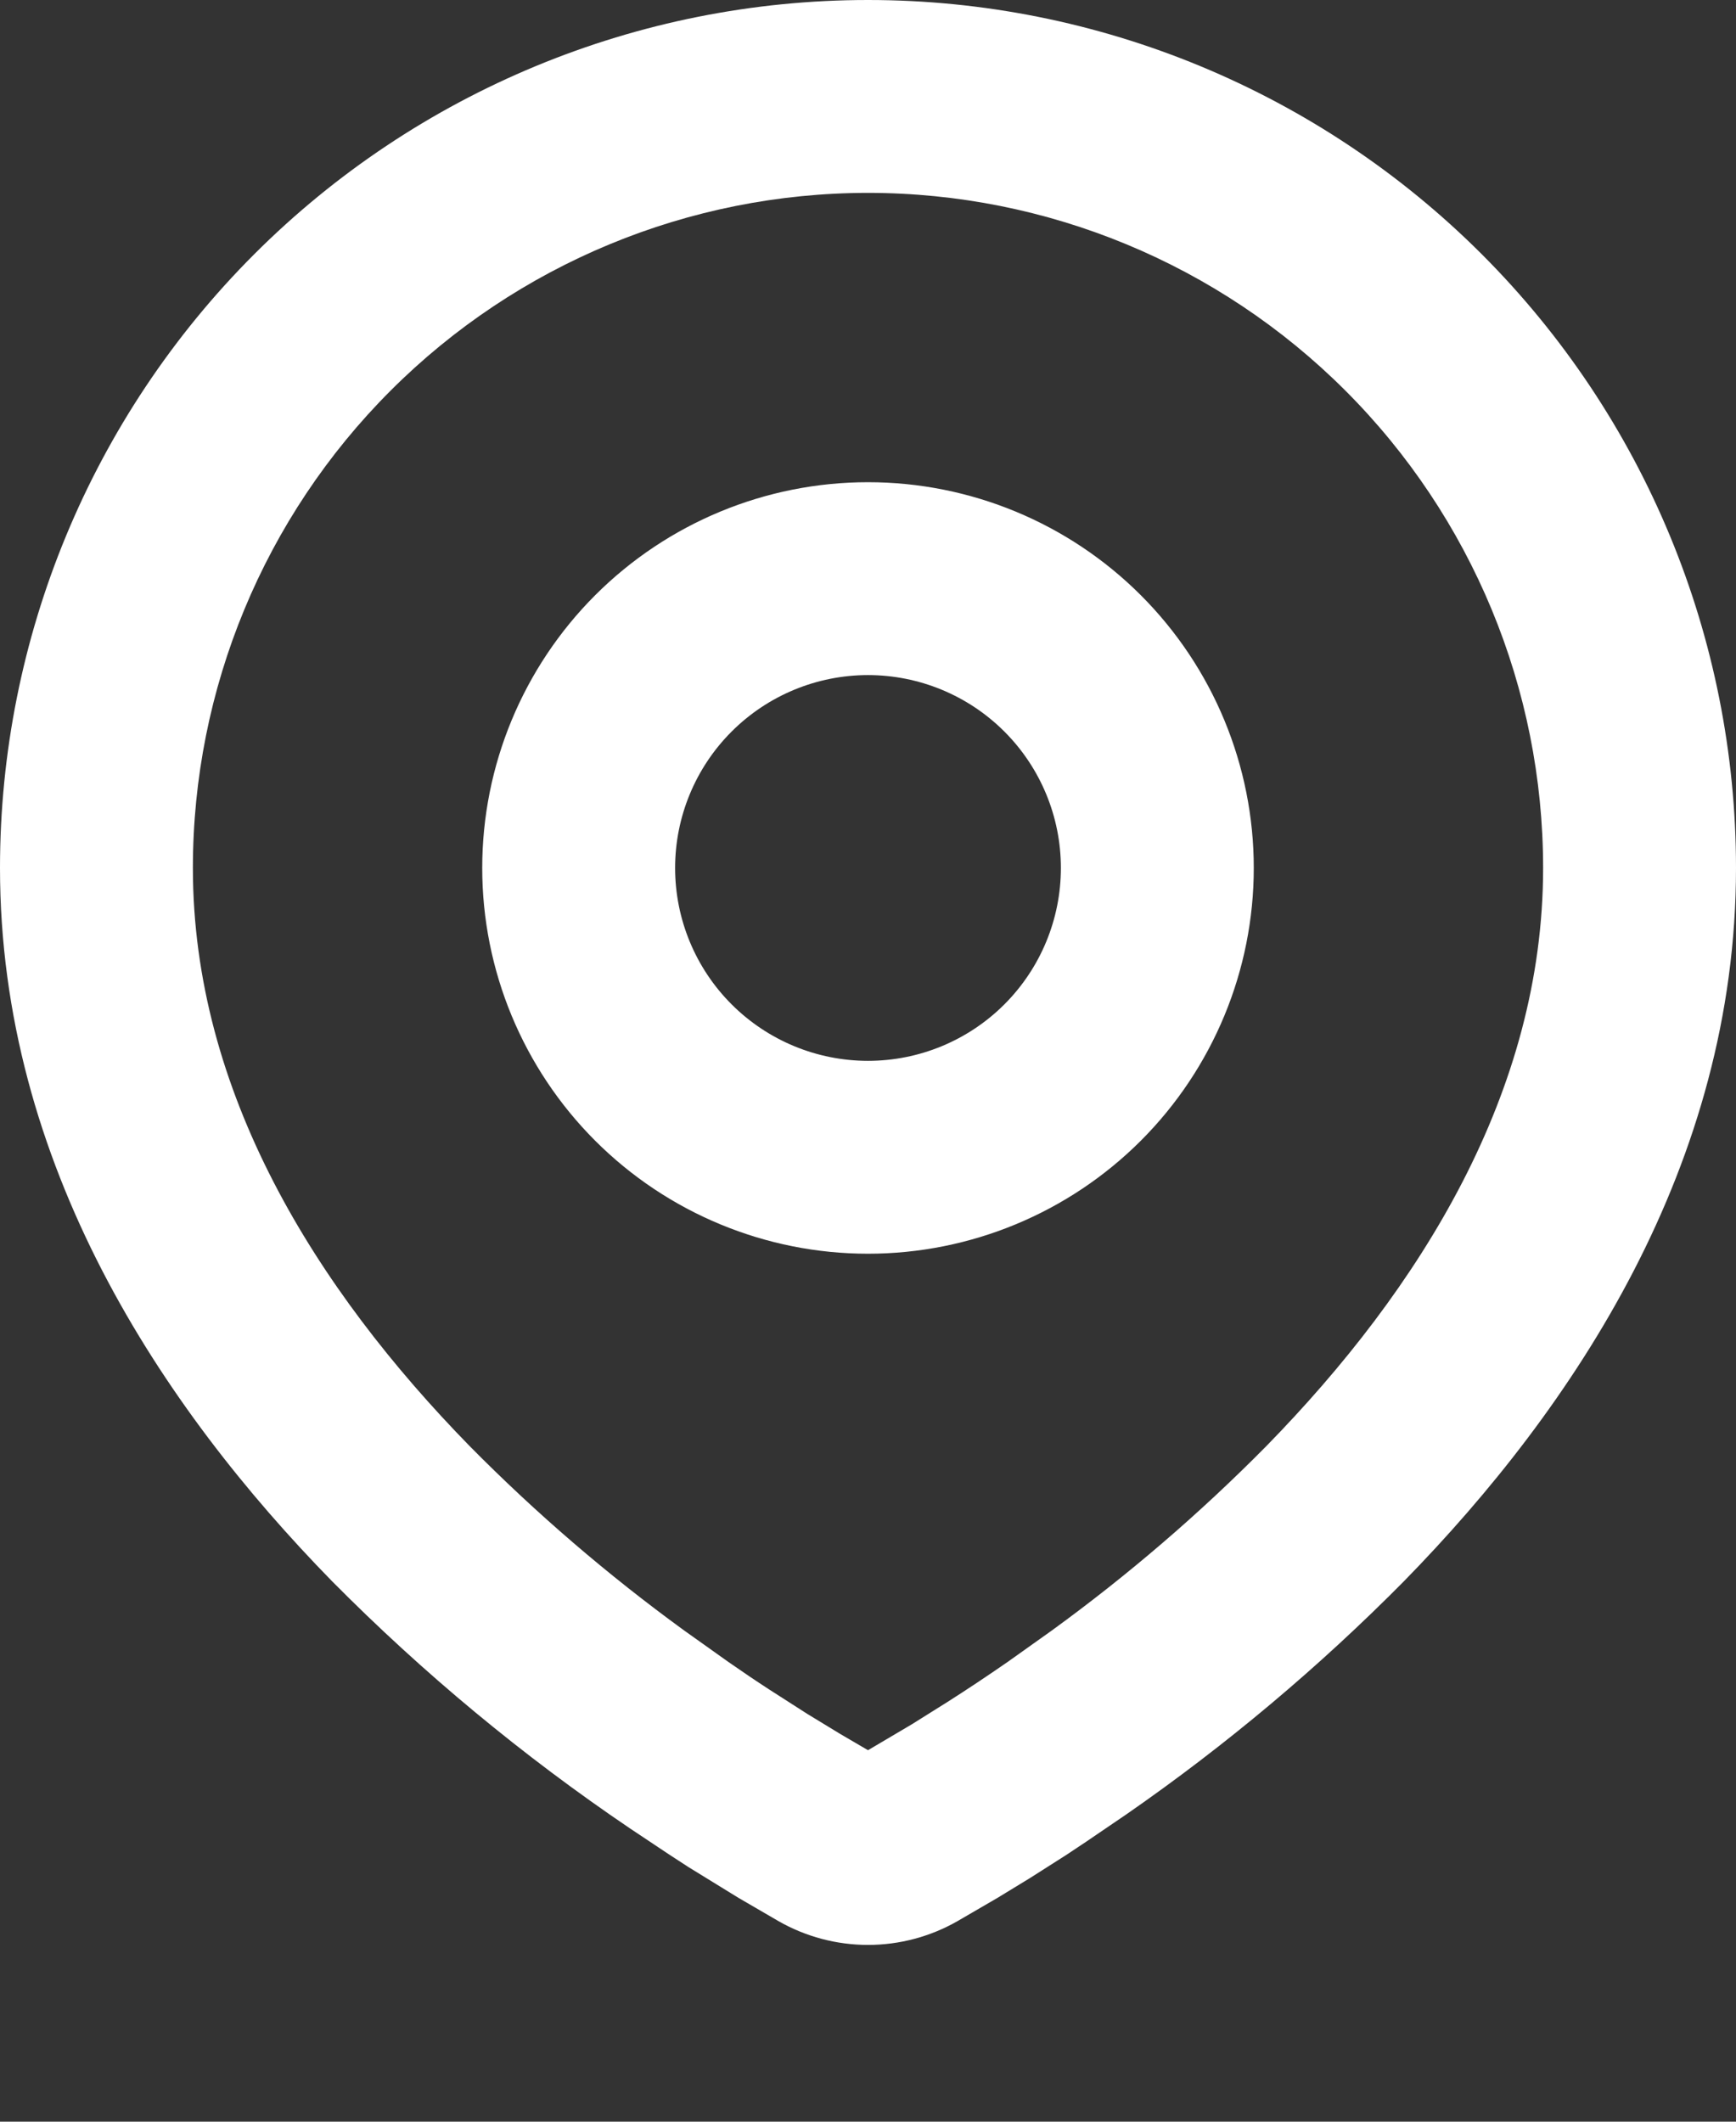 <svg width="72" height="88" viewBox="0 0 72 88" fill="none" xmlns="http://www.w3.org/2000/svg">
<rect x="0" y="0" width="72" height="88" fill="#333333" stroke="none"/>
<path fill-rule="evenodd" clip-rule="evenodd" d="M36 0C45.548 0 54.705 3.793 61.456 10.544C68.207 17.296 72 26.452 72 36C72 48.296 65.296 58.36 58.232 65.58C54.703 69.148 50.852 72.383 46.728 75.244L45.024 76.404L44.224 76.936L42.716 77.896L41.372 78.716L39.708 79.684C38.578 80.329 37.3 80.668 36 80.668C34.7 80.668 33.422 80.329 32.292 79.684L30.628 78.716L28.548 77.436L27.78 76.936L26.14 75.844C21.691 72.834 17.548 69.396 13.768 65.58C6.704 58.356 0 48.296 0 36C0 26.452 3.793 17.296 10.544 10.544C17.296 3.793 26.452 0 36 0ZM36 8C28.574 8 21.452 10.95 16.201 16.201C10.95 21.452 8 28.574 8 36C8 45.288 13.088 53.44 19.484 59.984C22.234 62.768 25.207 65.323 28.372 67.624L30.204 68.928C30.796 69.341 31.365 69.725 31.912 70.08L33.472 71.08L34.844 71.916L36 72.592L37.82 71.516L39.288 70.596C40.069 70.1 40.905 69.544 41.796 68.928L43.628 67.624C46.793 65.323 49.766 62.768 52.516 59.984C58.912 53.444 64 45.288 64 36C64 28.574 61.05 21.452 55.799 16.201C50.548 10.95 43.426 8 36 8ZM36 20C40.243 20 44.313 21.686 47.314 24.686C50.314 27.687 52 31.756 52 36C52 40.243 50.314 44.313 47.314 47.314C44.313 50.314 40.243 52 36 52C31.756 52 27.687 50.314 24.686 47.314C21.686 44.313 20 40.243 20 36C20 31.756 21.686 27.687 24.686 24.686C27.687 21.686 31.756 20 36 20ZM36 28C33.878 28 31.843 28.843 30.343 30.343C28.843 31.843 28 33.878 28 36C28 38.122 28.843 40.157 30.343 41.657C31.843 43.157 33.878 44 36 44C38.122 44 40.157 43.157 41.657 41.657C43.157 40.157 44 38.122 44 36C44 33.878 43.157 31.843 41.657 30.343C40.157 28.843 38.122 28 36 28Z" fill="white"/>
</svg>
